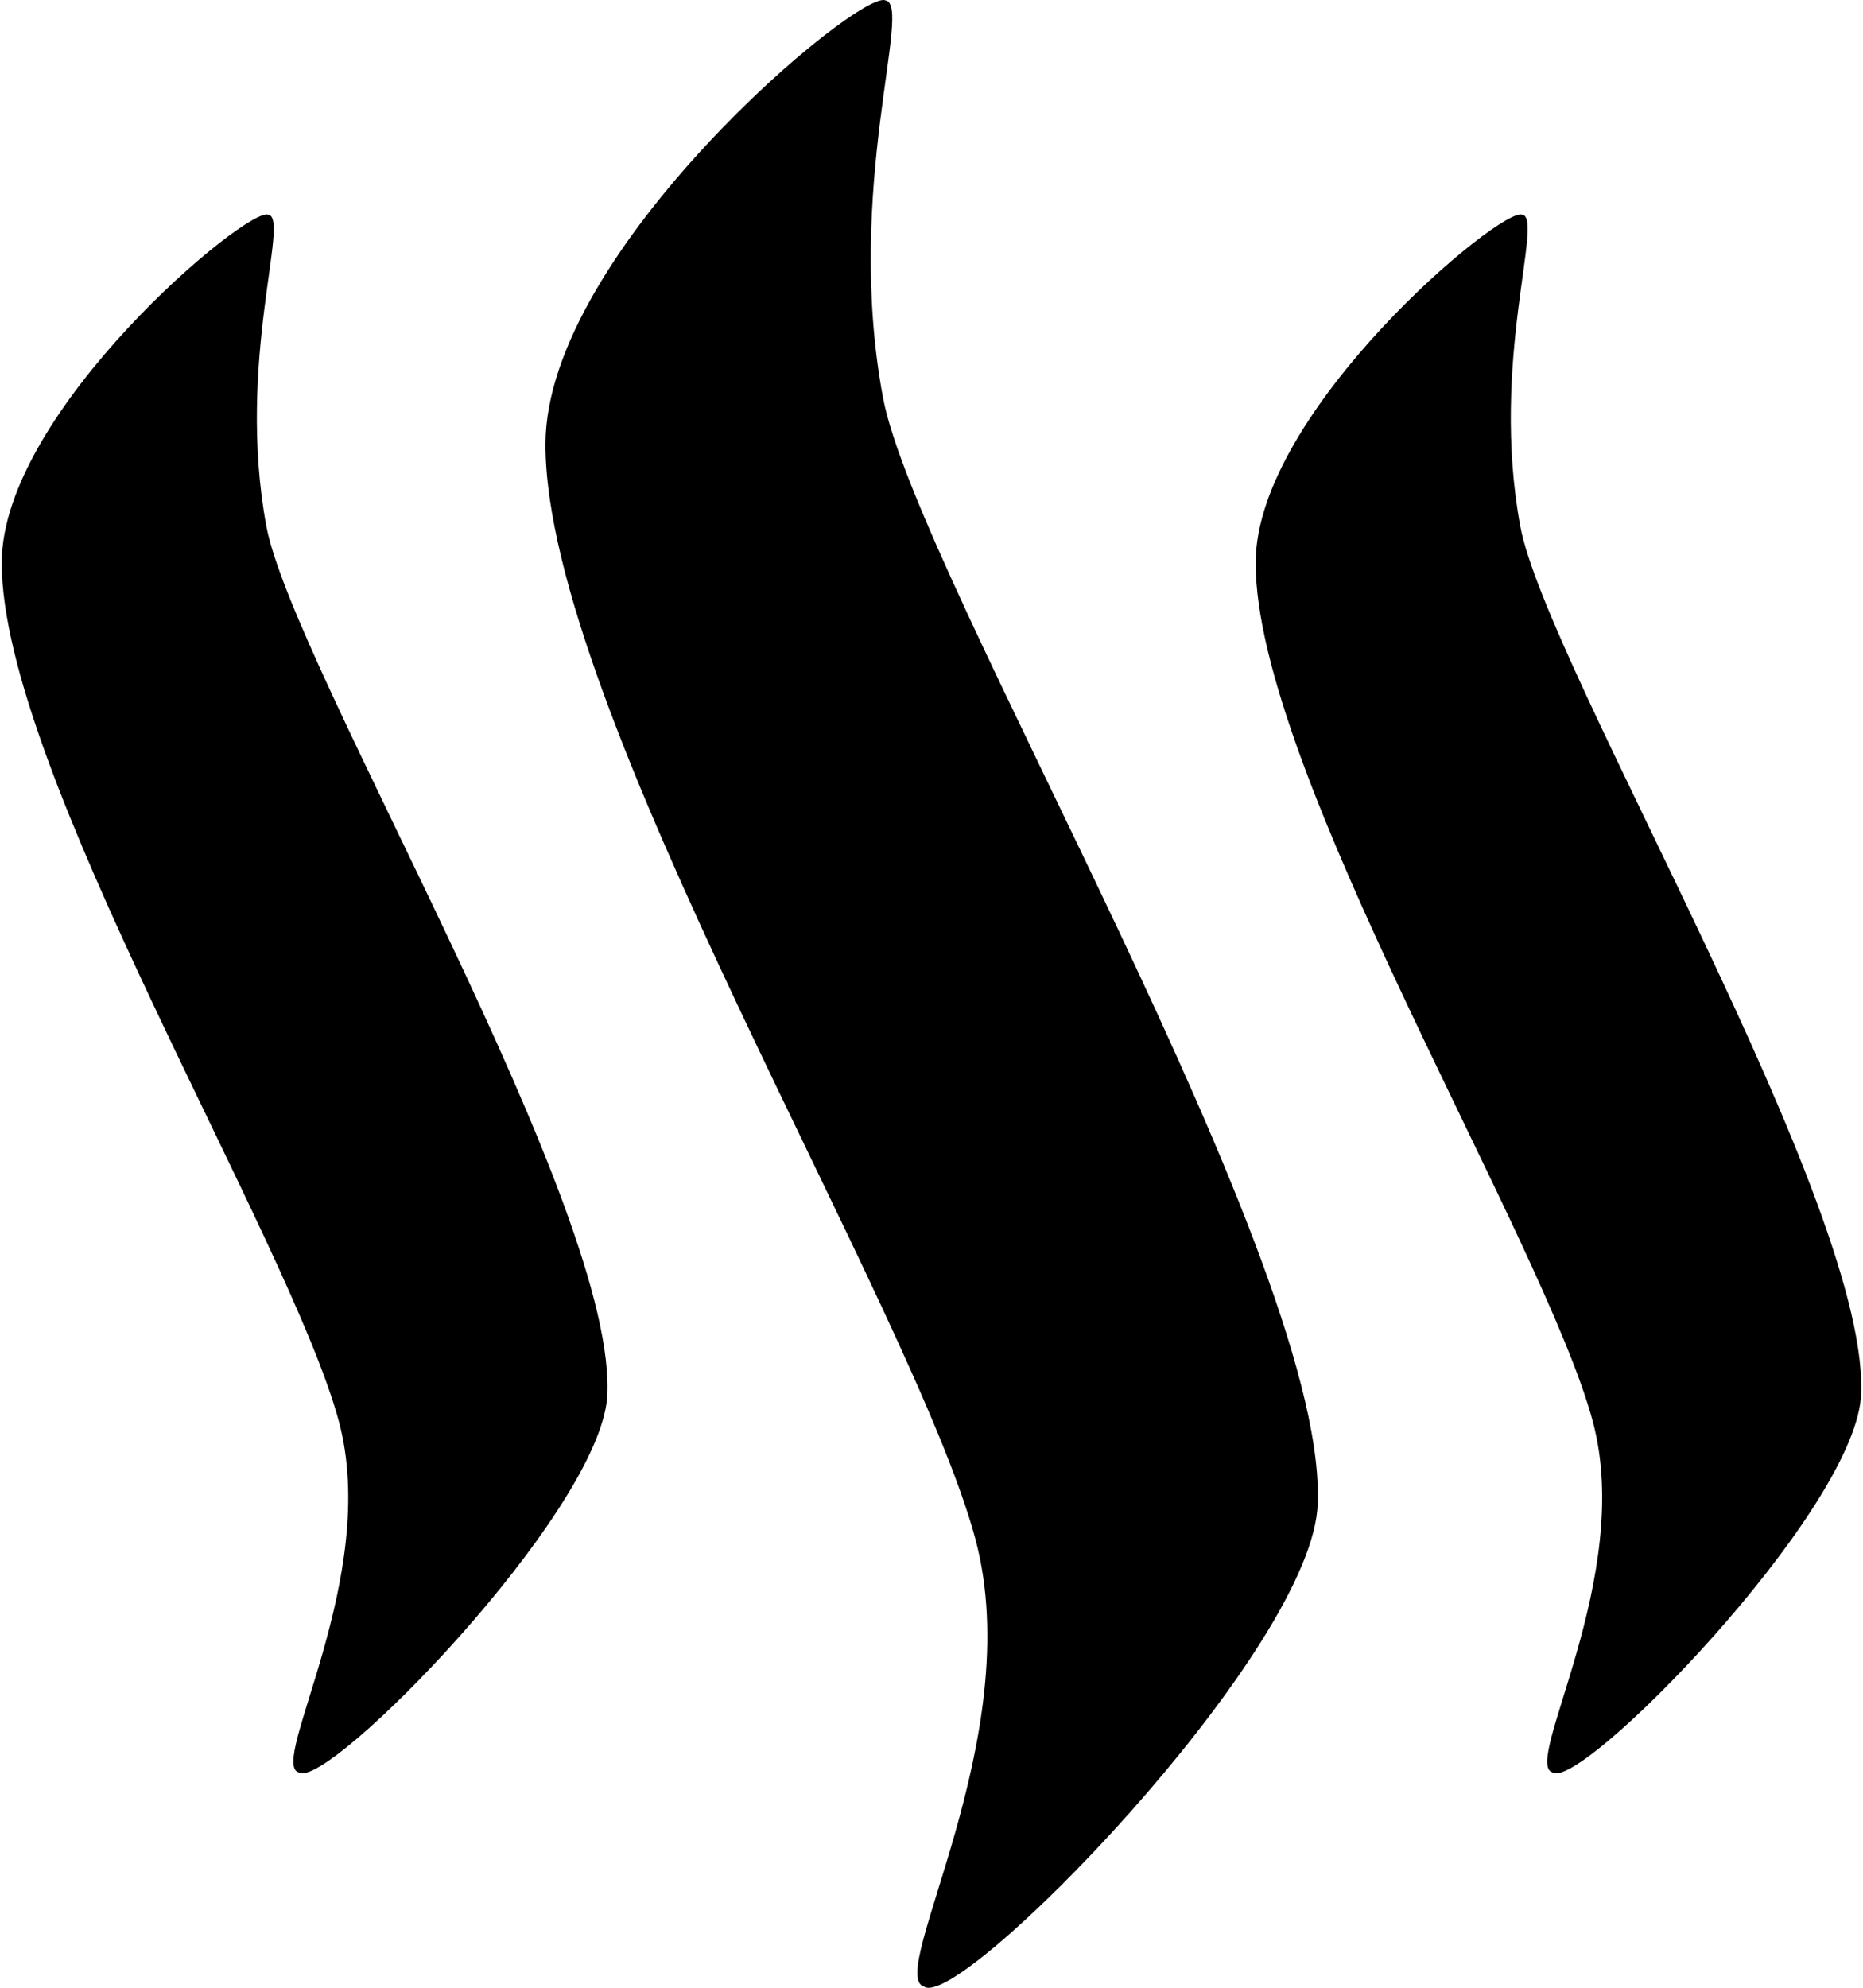 <svg viewBox="0 0 30 32" xmlns="http://www.w3.org/2000/svg"><path d="M4.323 3.457c.35.06-.523 2.375-.034 5.014.423 2.266 5.704 11.036 5.487 14.041-.17 1.89-4.507 6.316-4.964 6.022-.499-.137 1.318-3.147.644-5.654C4.671 19.957.024 12.396.028 9.06c0-2.444 3.983-5.76 4.295-5.603zM14.26.007c.444.074-.668 3.026-.042 6.39.537 2.891 7.273 14.073 6.995 17.906-.215 2.41-5.744 8.055-6.33 7.68-.633-.174 1.68-4.01.823-7.21-1-3.726-6.928-13.369-6.922-17.622 0-3.116 5.078-7.345 5.476-7.144zm10.255 3.45c.35.06-.523 2.375-.034 5.014.42 2.266 5.704 11.036 5.484 14.041-.169 1.89-4.504 6.316-4.963 6.022-.497-.137 1.32-3.147.646-5.654-.785-2.923-5.434-10.484-5.428-13.82 0-2.444 3.983-5.76 4.295-5.603z"/></svg>